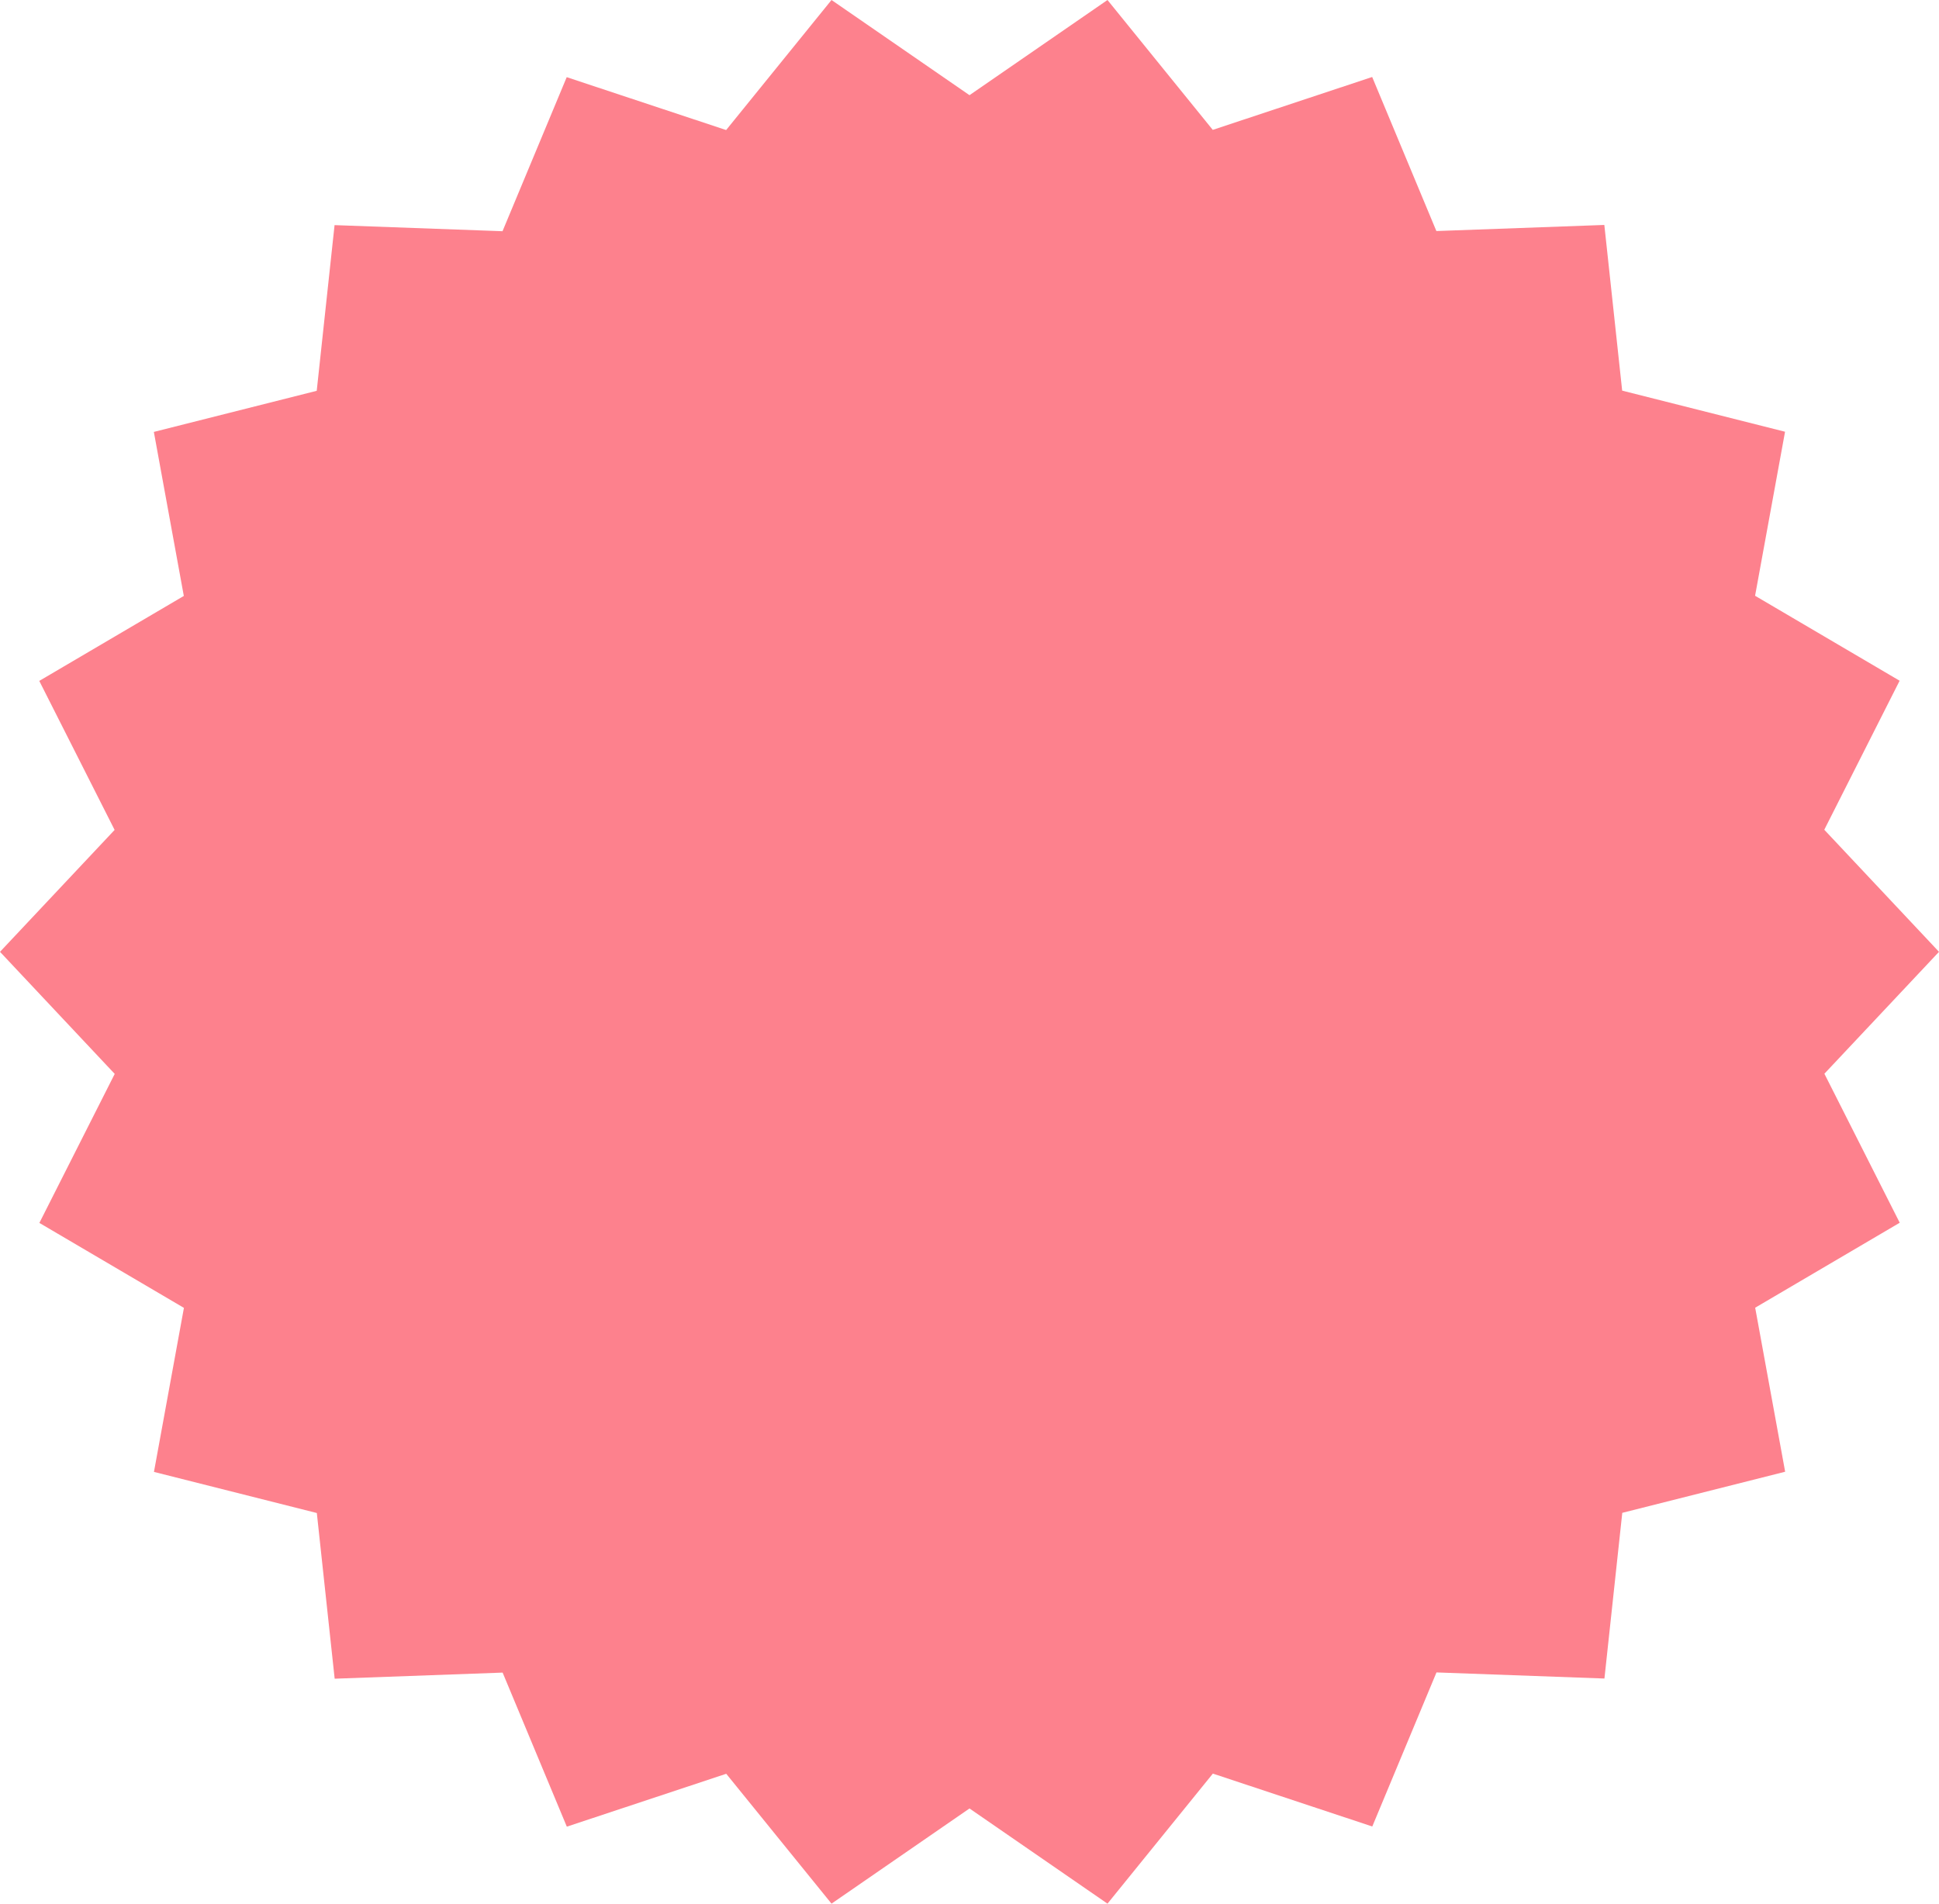 <svg xmlns="http://www.w3.org/2000/svg" width="55" height="54" viewBox="0 0 55 54"><path id="Polygon_16" data-name="Polygon 16" d="M31.414,0,34.4,3.684l4.522-1.5,1.821,4.37,4.764-.173.506,4.7,4.62,1.166-.85,4.653,4.1,2.41-2.137,4.227L55,27l-3.251,3.458,2.137,4.227-4.1,2.41.85,4.653-4.62,1.166-.506,4.7-4.764-.173-1.821,4.37-4.522-1.5L31.414,54,27.5,51.3,23.586,54,20.6,50.316l-4.522,1.5-1.821-4.37-4.764.173-.506-4.7-4.62-1.166.85-4.653-4.1-2.41,2.137-4.227L0,27l3.251-3.458L1.114,19.315l4.1-2.41-.85-4.653,4.62-1.166.506-4.7,4.764.173,1.821-4.37,4.522,1.5L23.586,0,27.5,2.7Z" fill="#fd818d"/></svg>